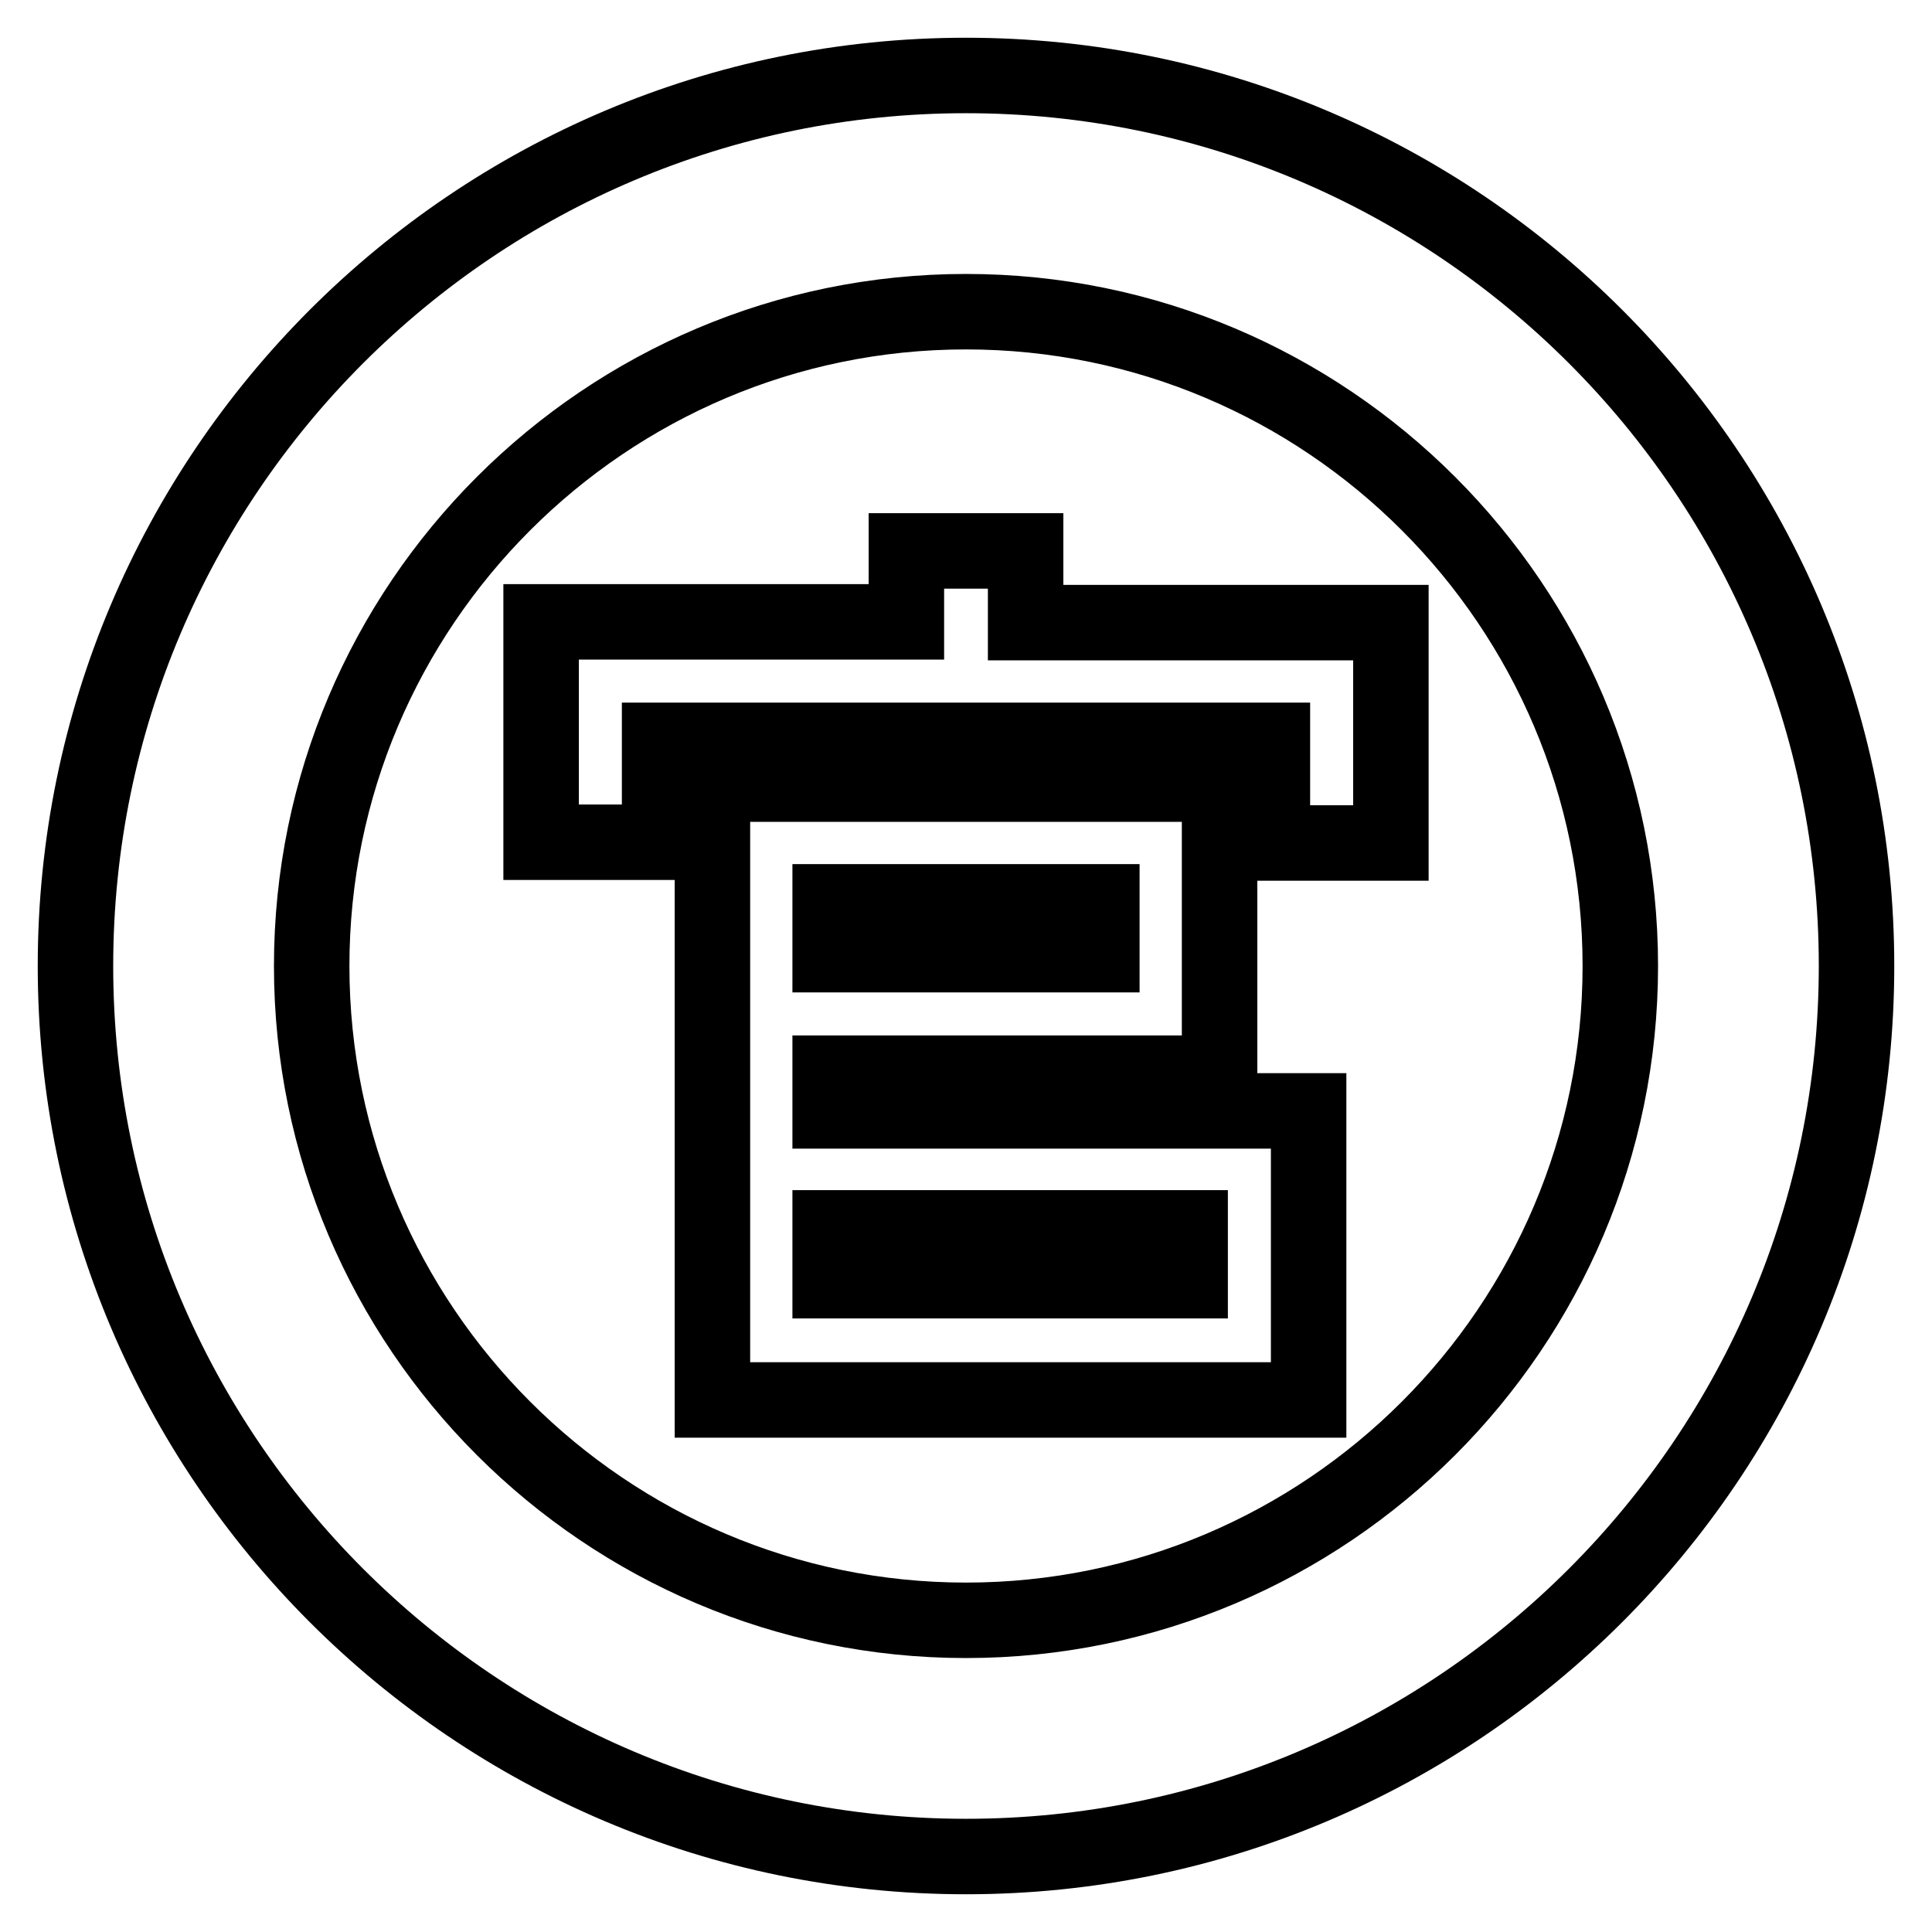 <?xml version="1.0" encoding="utf-8"?>
<!-- Svg Vector Icons : http://www.onlinewebfonts.com/icon -->
<!DOCTYPE svg PUBLIC "-//W3C//DTD SVG 1.1//EN" "http://www.w3.org/Graphics/SVG/1.1/DTD/svg11.dtd">
<svg version="1.1" xmlns="http://www.w3.org/2000/svg" xmlns:xlink="http://www.w3.org/1999/xlink" x="0px" y="0px" viewBox="0 0 256 256" enable-background="new 0 0 256 256" xml:space="preserve">
<g><g><path stroke-width="10" fill-opacity="0" stroke="#000000"  d="M128,10C62.9,10,10,62.9,10,128c0,65.1,52.9,118,118,118c65.1,0,118-52.9,118-118C246,62.9,193.1,10,128,10z M128,214.7c-47.8,0-86.7-38.9-86.7-86.7c0-47.8,38.9-86.7,86.7-86.7c47.8,0,86.7,38.9,86.7,86.7C214.7,175.8,175.8,214.7,128,214.7z"/><path stroke-width="10" fill-opacity="0" stroke="#000000"  d="M110,142.2h51.6v-38.3H94.4v11.8v26.6v4.9v34.4v3.9h79v-38.3H110V142.2z M146,126.5h-36v-7h36V126.5L146,126.5z M157.7,162.7v7H110v-7H157.7z"/><path stroke-width="10" fill-opacity="0" stroke="#000000"  d="M135.8,73h-15.7v9.4H71.7v29.2h15.7V98.1h81.2v13.6h15.7V82.5h-48.4V73z"/></g></g>
</svg>